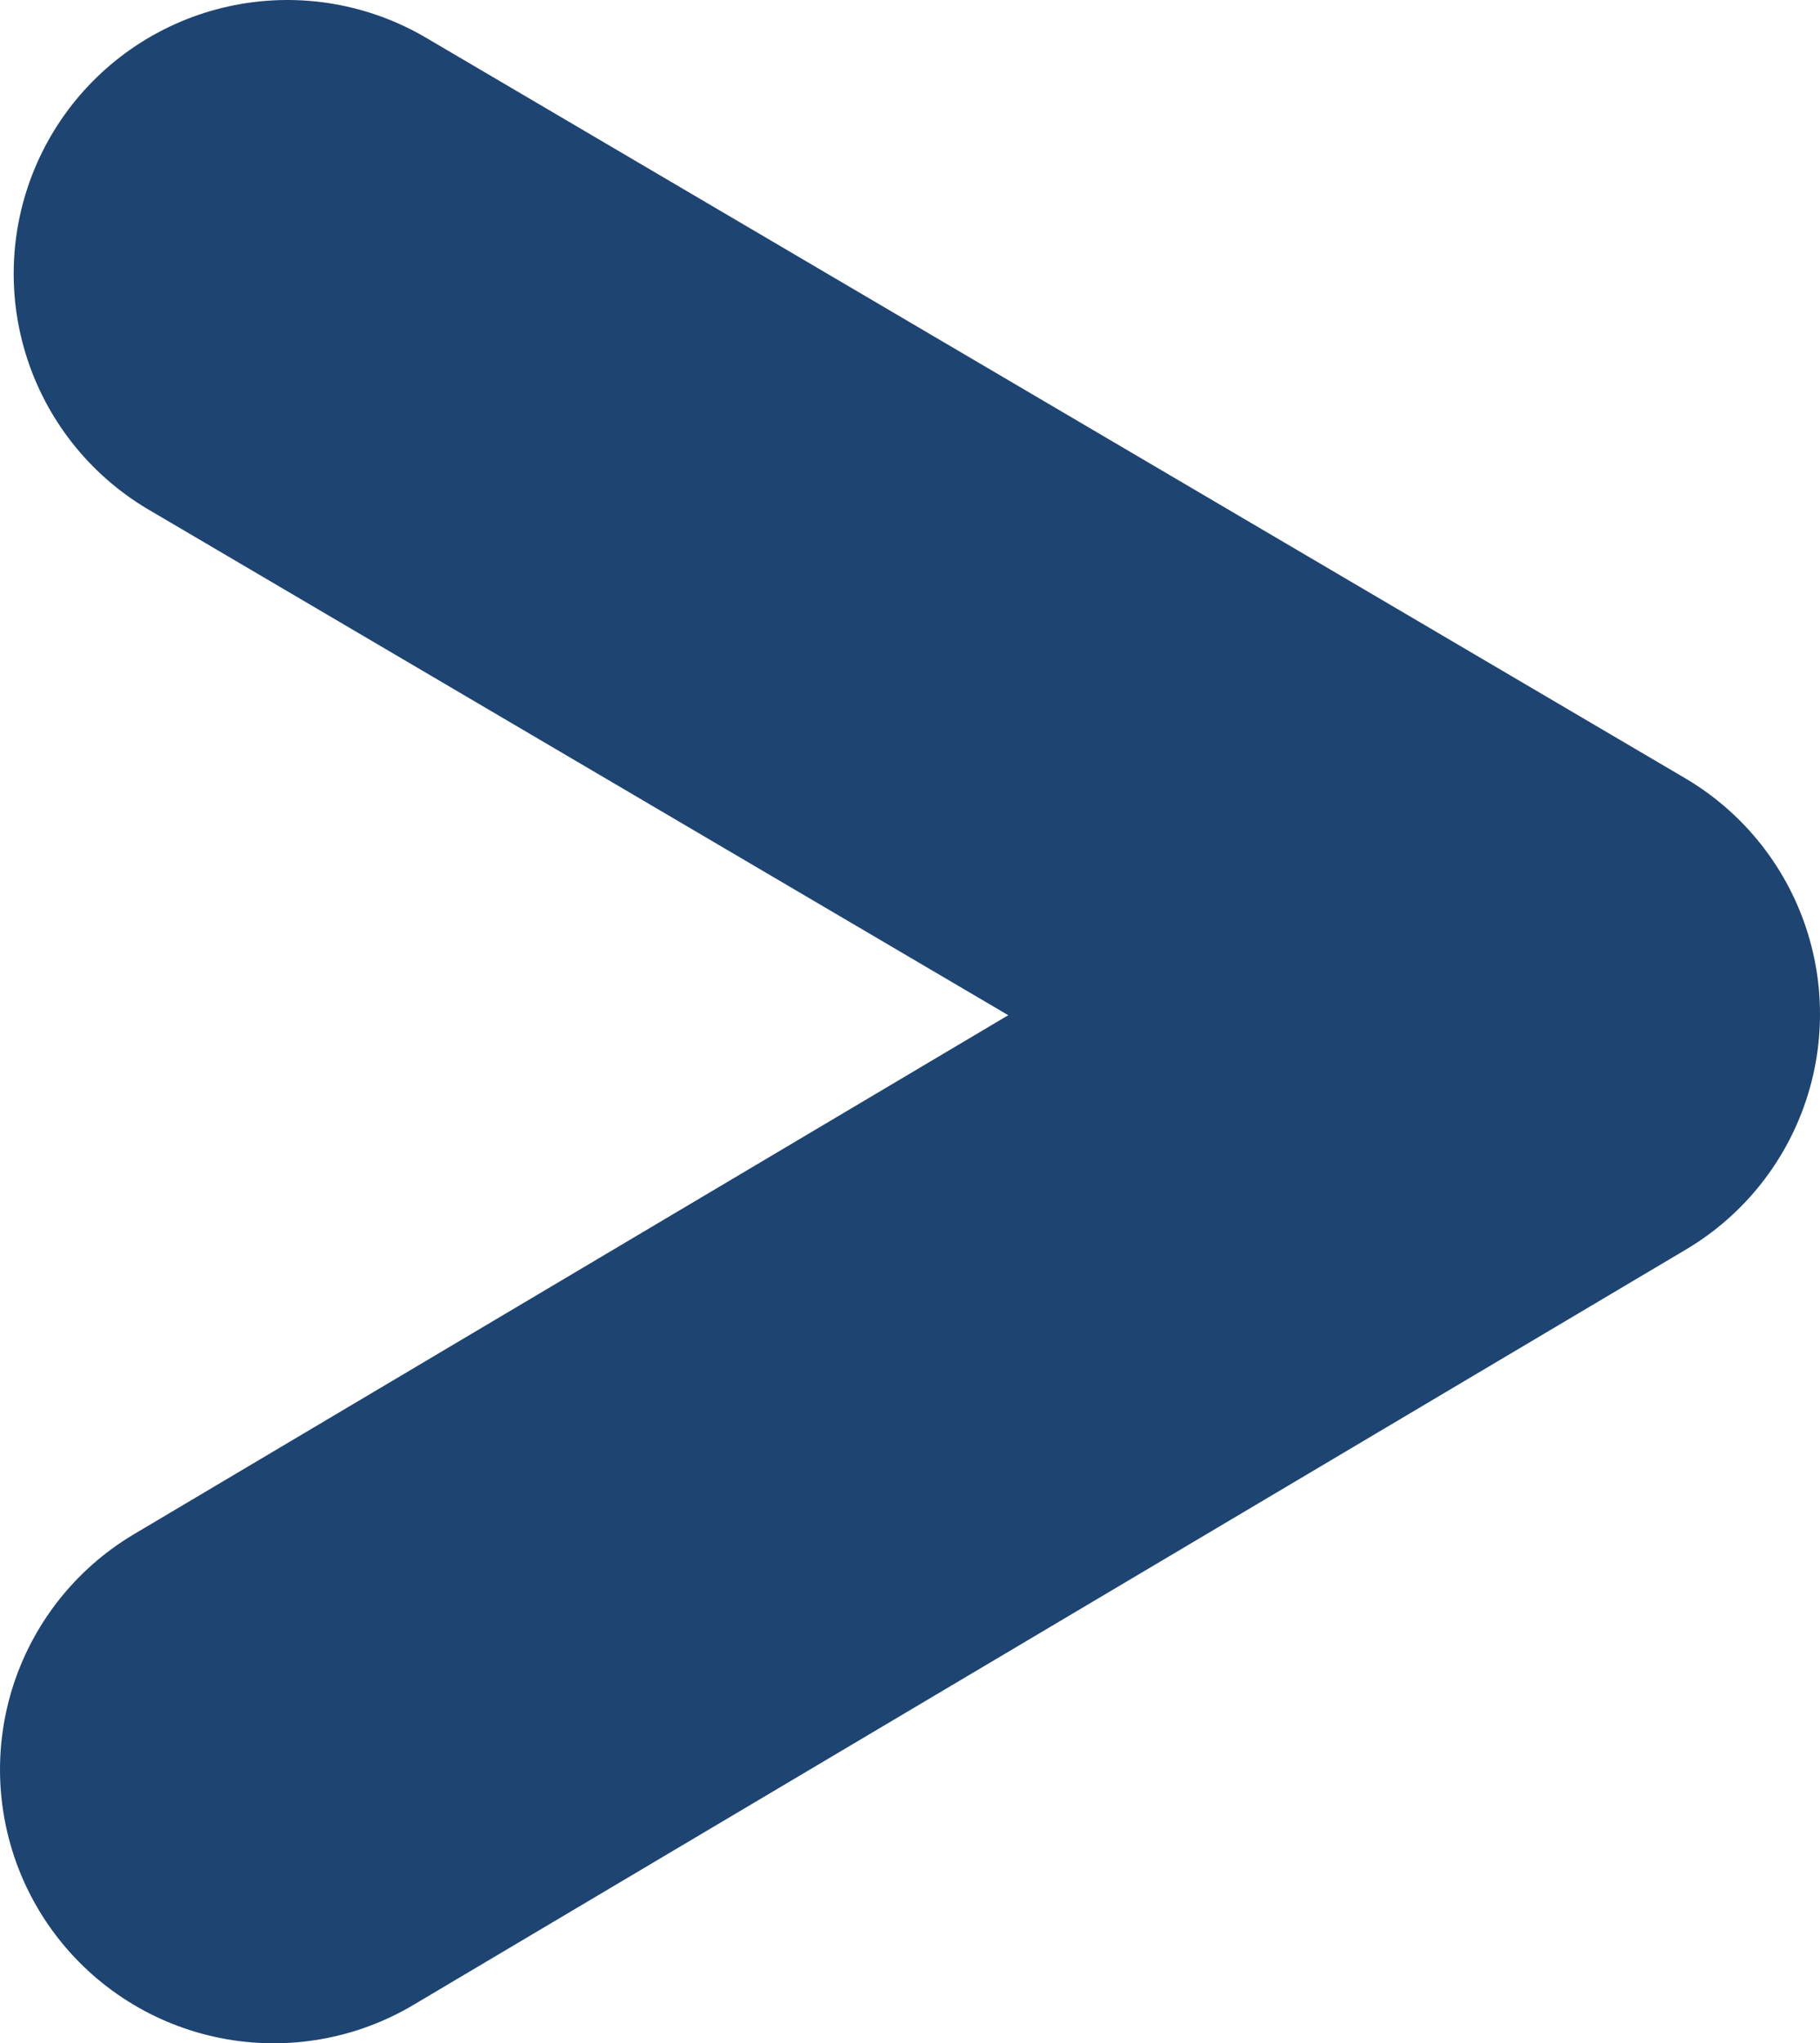 <svg xmlns="http://www.w3.org/2000/svg" width="13.3" height="14.93" viewBox="0 0 13.3 14.93"><defs><style>.cls-1{fill:none;stroke:#1e4471;stroke-linecap:round;stroke-linejoin:round;stroke-width:4px;}</style></defs><title>Asset 1</title><g id="Layer_2" data-name="Layer 2"><g id="Layer_1-2" data-name="Layer 1"><polyline class="cls-1" points="2.1 2 11.3 7.41 2 12.93"/></g></g></svg>